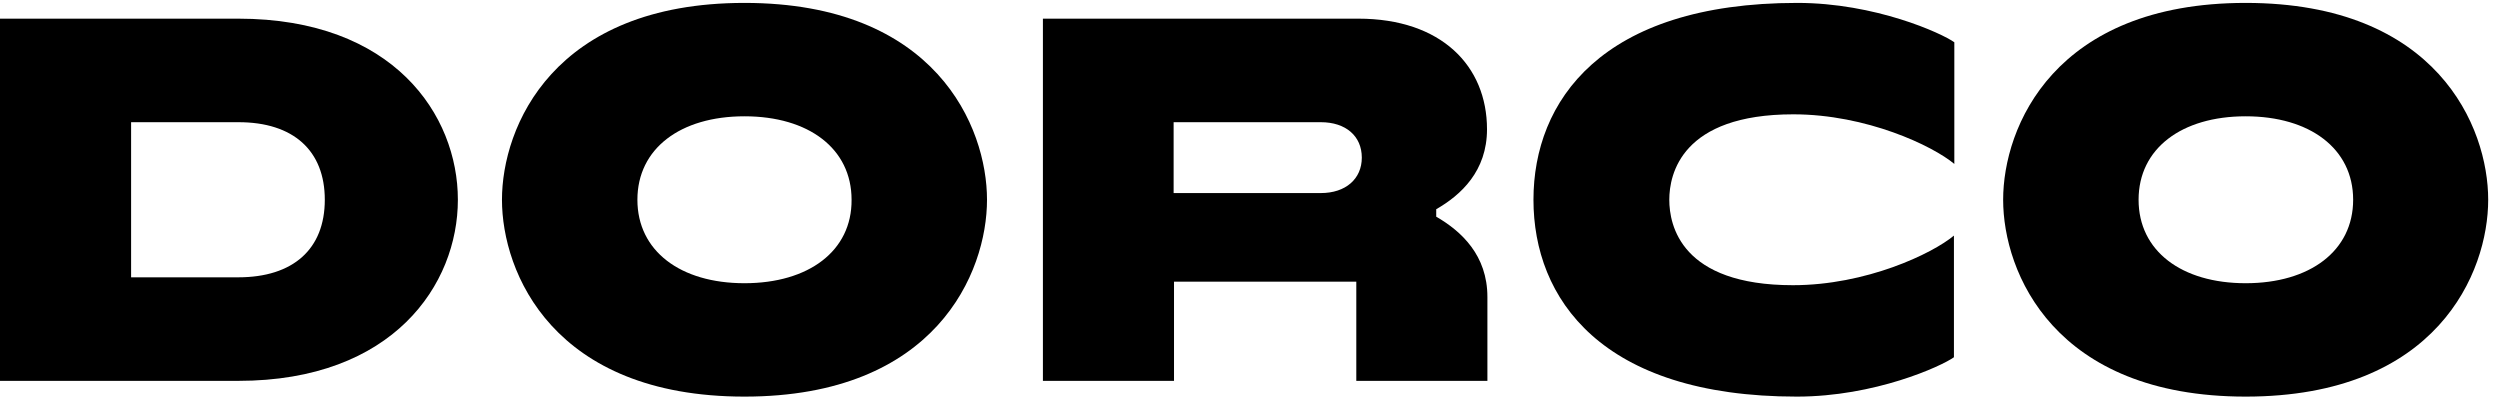 <svg width="413" height="66" viewBox="0 0 413 66" fill="none" xmlns="http://www.w3.org/2000/svg">
<g clip-path="url(#clip0_171_124)">
<path d="M370.985 0.48C339.375 0.48 330.92 20.968 330.92 33C330.92 45.032 339.375 65.52 370.985 65.52C402.594 65.52 411.049 45.032 411.049 33C411.049 20.968 402.594 0.48 370.985 0.48ZM370.985 46.788C360.383 46.788 353.294 41.455 353.294 33C353.294 24.545 360.383 19.212 370.985 19.212C381.586 19.212 388.74 24.545 388.74 33C388.74 41.455 381.586 46.788 370.985 46.788Z" fill="black"/>
<path d="M122.989 0.48C91.38 0.48 82.925 20.968 82.925 33C82.925 45.032 91.38 65.52 122.989 65.52C154.599 65.52 163.054 45.032 163.054 33C163.054 20.968 154.599 0.48 122.989 0.48ZM122.989 46.788C112.388 46.788 105.299 41.455 105.299 33C105.299 24.545 112.388 19.212 122.989 19.212C133.591 19.212 140.68 24.545 140.68 33C140.745 41.455 133.591 46.788 122.989 46.788Z" fill="black"/>
<path d="M39.349 3.082H0V62.918H39.349C64.974 62.918 75.641 46.983 75.641 33C75.641 19.017 65.039 3.082 39.349 3.082ZM39.349 45.813H21.658V20.187H39.414C48.454 20.187 53.657 24.87 53.657 33C53.657 41.13 48.454 45.813 39.349 45.813Z" fill="black"/>
<path d="M253.328 33C253.328 49.26 264.45 65.52 296.84 65.52C309.717 65.52 320.709 60.512 322.79 59.016V38.919C319.213 41.91 308.287 47.114 296.189 47.114C277.718 47.114 275.767 37.228 275.767 33C275.767 28.772 277.783 18.887 296.254 18.887C308.352 18.887 319.278 24.09 322.855 27.081V6.984C320.774 5.488 309.783 0.48 296.905 0.48C264.515 0.48 253.328 16.74 253.328 33Z" fill="black"/>
<path d="M245.654 21.358C245.654 10.887 238.109 3.082 224.386 3.082H172.289V62.918H193.947V46.528H224.061V62.918H245.719V49.065C245.719 42.17 241.426 38.203 237.264 35.797V34.561C241.361 32.22 245.654 28.252 245.654 21.358ZM218.207 31.894H193.882V20.187H218.207C222.305 20.187 224.971 22.464 224.971 26.041C224.971 29.553 222.305 31.894 218.207 31.894Z" fill="black"/>
</g>
<defs>
<clipPath id="clip0_171_124">
<rect width="413" height="65.039" fill="white" transform="translate(0 0.48)"/>
</clipPath>
</defs>
</svg>
